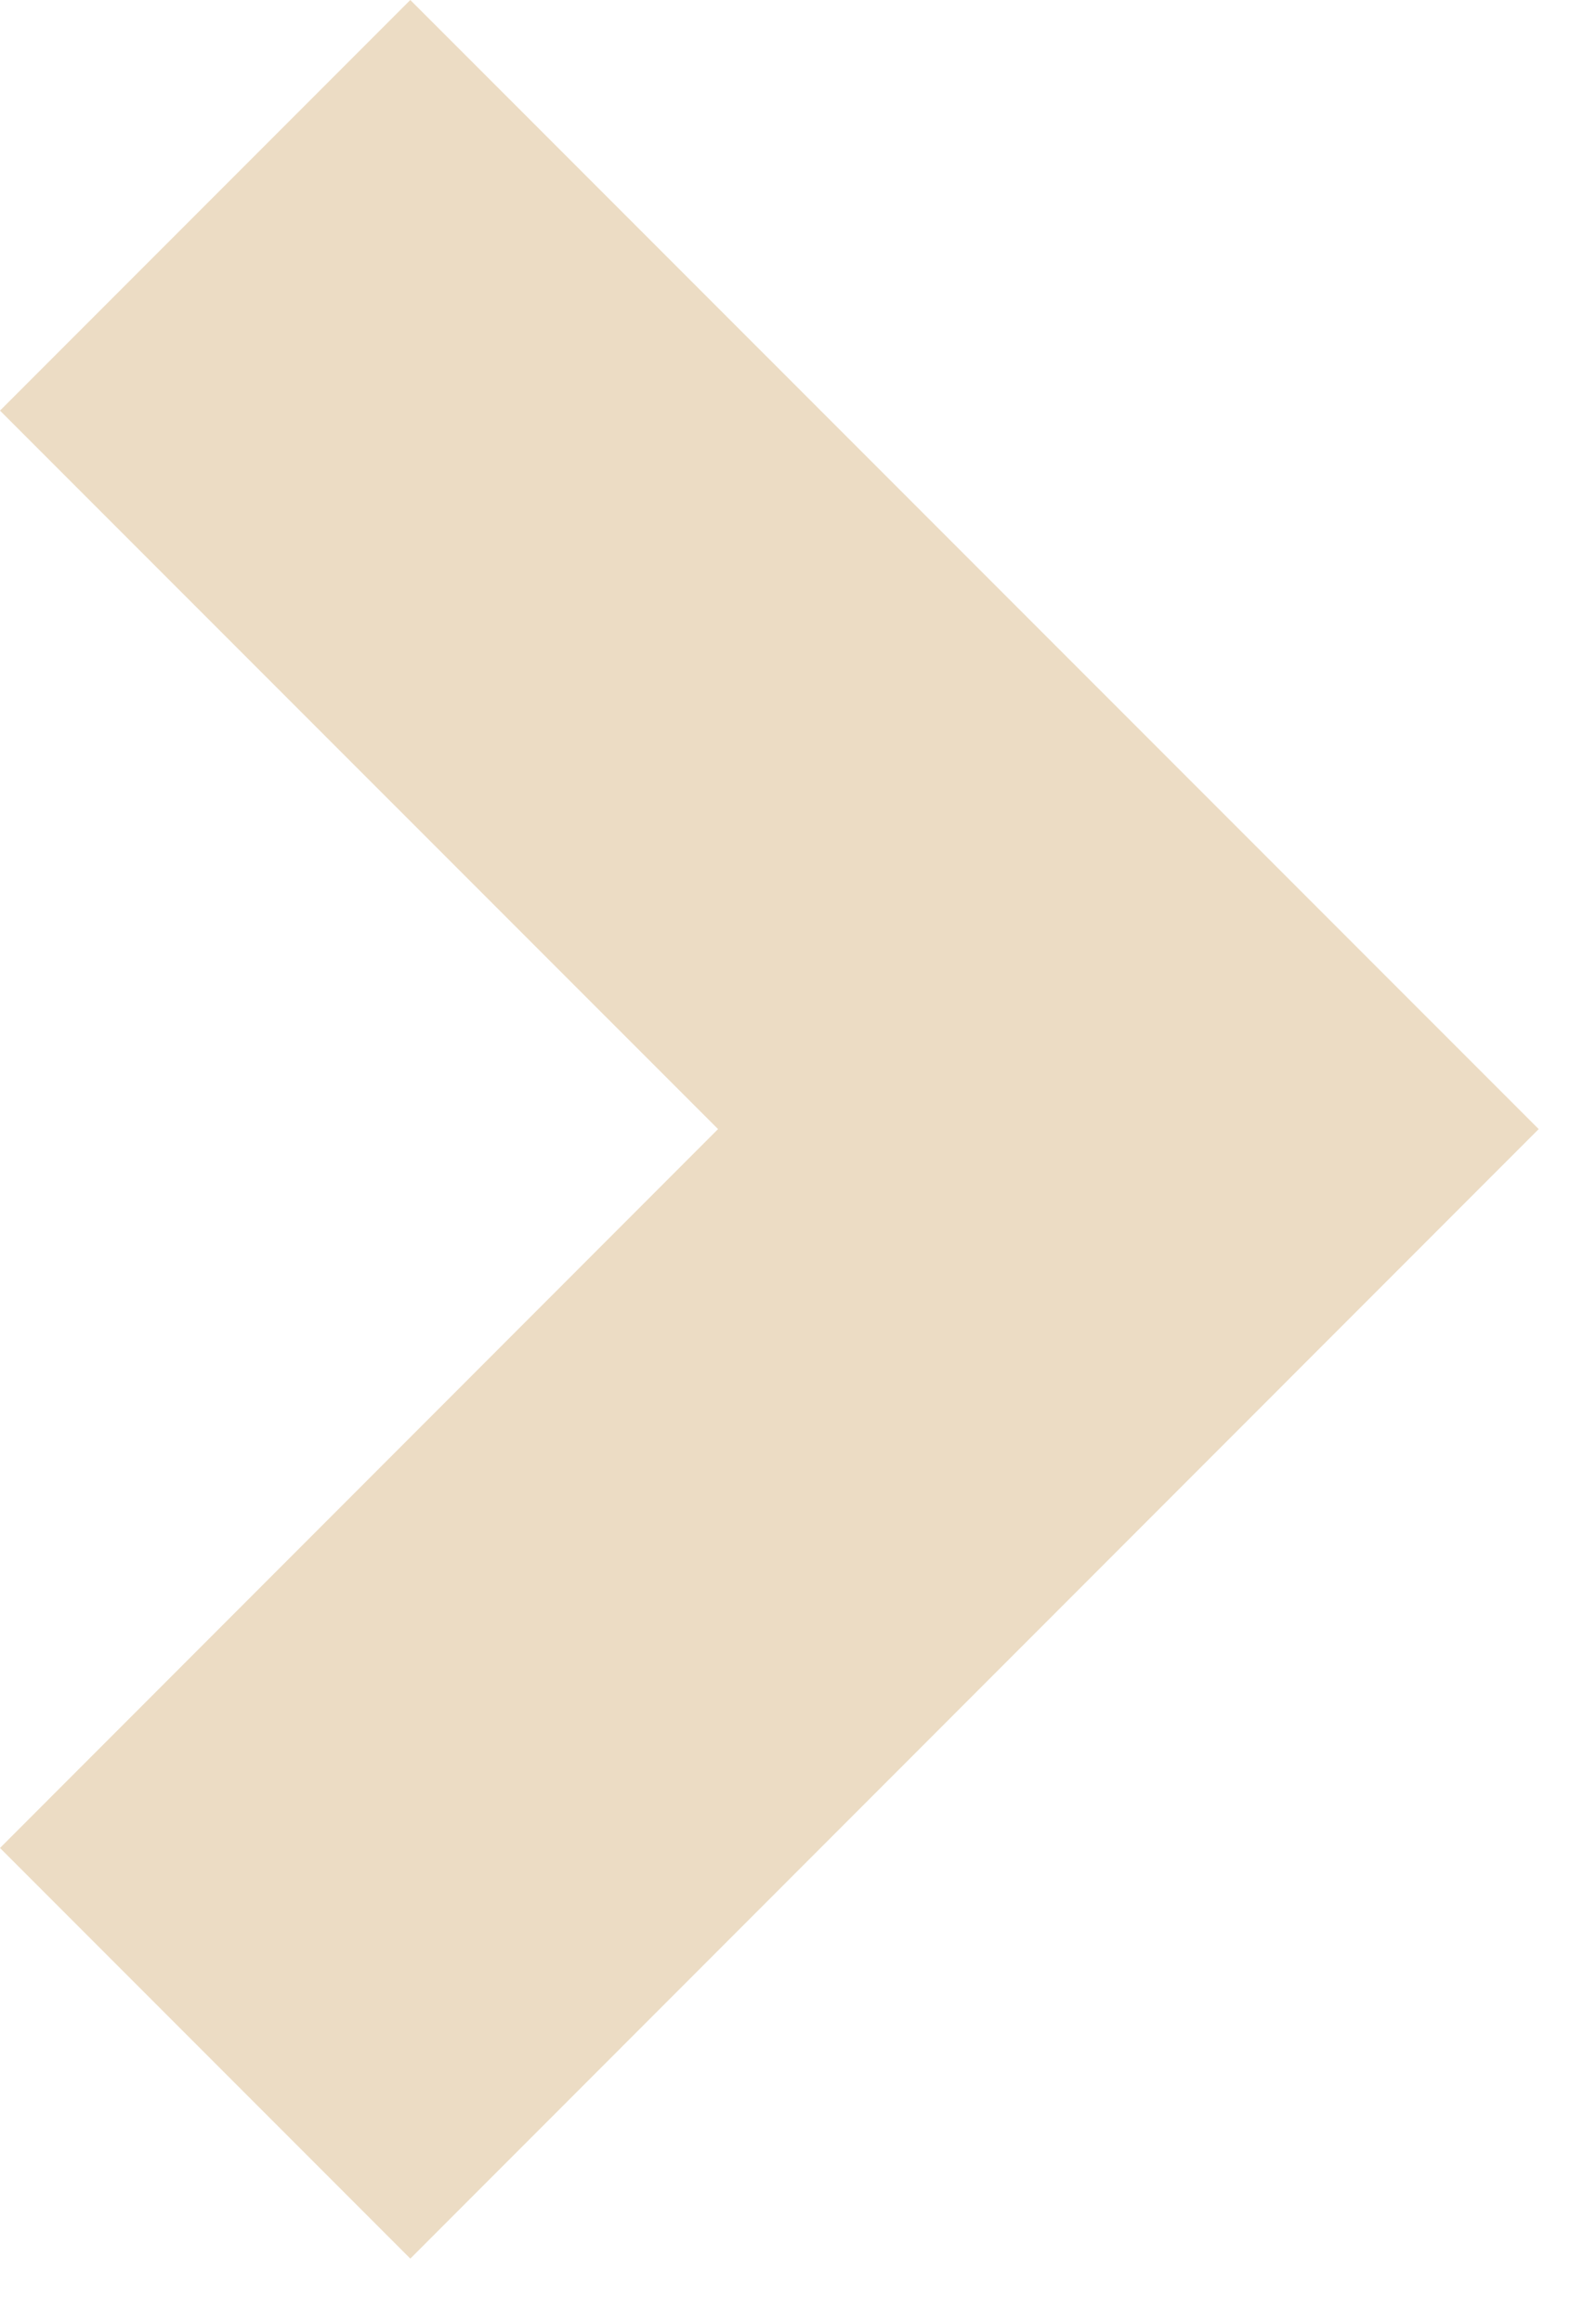 <svg width="11" height="16" viewBox="0 0 11 16" fill="none" xmlns="http://www.w3.org/2000/svg">
<g clip-path="url(#clip0_616_2)">
<path d="M2.828 15.555L10.605 7.776L2.828 0L0 2.828L4.949 7.776L0 12.727L2.828 15.555Z" fill="#ECDCC4"/>
</g>
<defs>
<clipPath id="clip0_616_2">
<rect width="10.605" height="15.555" fill="white"/>
</clipPath>
</defs>
</svg>
